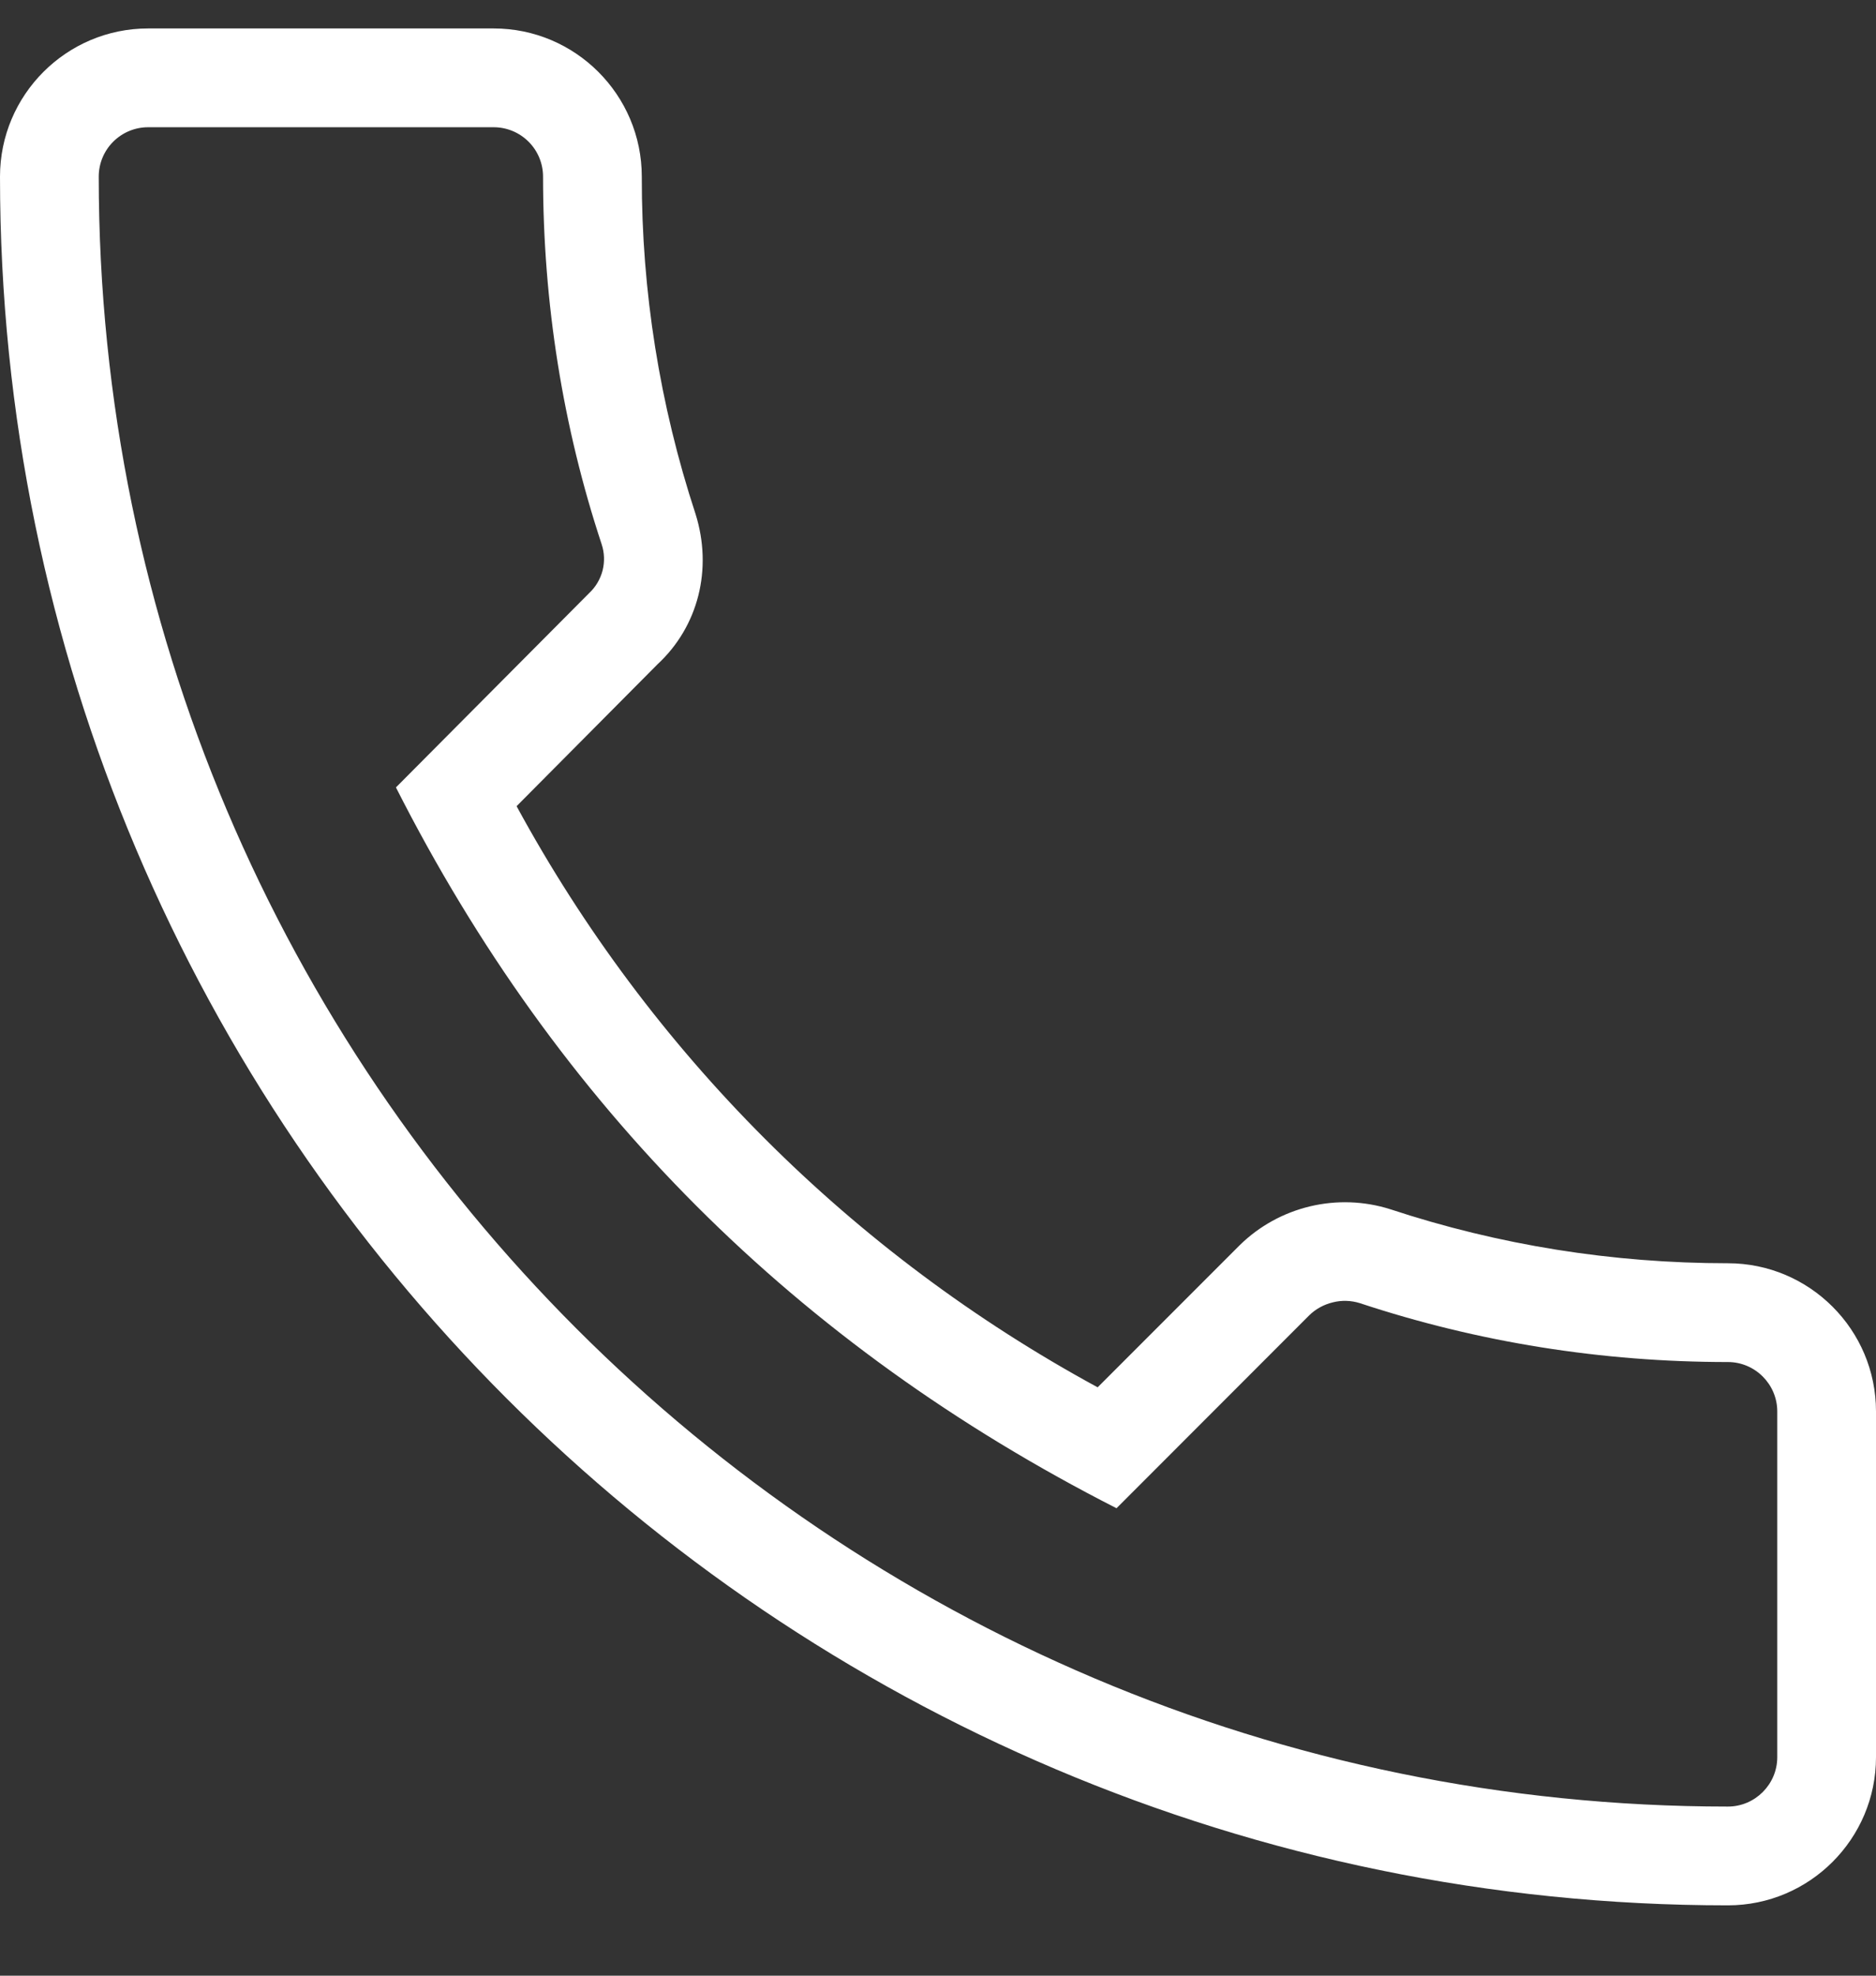 <svg width="19" height="20" viewBox="0 0 19 20" fill="none" xmlns="http://www.w3.org/2000/svg">
<rect x="0" y="0" width="19" height="20" fill="#333333" stroke="none"/>
<path d="M17.5 19.288C18.327 19.288 19 18.615 19 17.788V14.288C19 13.461 18.327 12.788 17.5 12.788C16.33 12.788 15.18 12.604 14.08 12.241C13.817 12.158 13.537 12.148 13.268 12.212C13 12.276 12.754 12.411 12.557 12.604L11.117 14.044C8.628 12.693 6.584 10.649 5.232 8.161L6.66 6.724C7.072 6.342 7.22 5.761 7.044 5.202C6.682 4.1 6.498 2.948 6.5 1.788C6.5 0.961 5.827 0.288 5 0.288H1.5C0.673 0.288 0 0.961 0 1.788C0 11.438 7.85 19.288 17.5 19.288ZM1.5 1.288H5C5.133 1.288 5.26 1.341 5.354 1.435C5.447 1.528 5.5 1.655 5.5 1.788C5.5 3.065 5.7 4.319 6.093 5.508C6.122 5.594 6.125 5.687 6.103 5.775C6.08 5.863 6.033 5.943 5.966 6.005L4.01 7.971C5.647 11.199 8.065 13.617 11.308 15.268L13.257 13.318C13.323 13.252 13.407 13.206 13.498 13.184C13.588 13.161 13.684 13.164 13.773 13.192C14.969 13.588 16.223 13.788 17.5 13.788C17.775 13.788 18 14.013 18 14.288V17.788C18 18.063 17.775 18.288 17.5 18.288C8.402 18.288 1 10.886 1 1.788C1 1.655 1.053 1.528 1.146 1.435C1.24 1.341 1.367 1.288 1.5 1.288Z" fill="white"/>
</svg>

